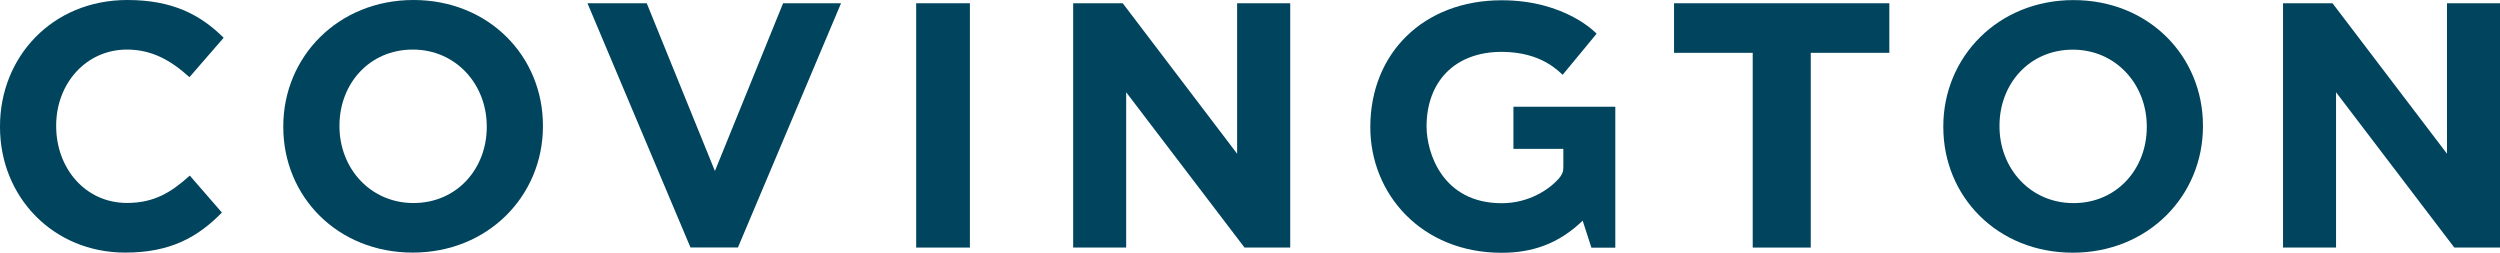<?xml version="1.0" encoding="utf-8"?>
<!-- Generator: Adobe Illustrator 23.0.1, SVG Export Plug-In . SVG Version: 6.00 Build 0)  -->
<svg version="1.1" id="AW_1" xmlns="http://www.w3.org/2000/svg" xmlns:xlink="http://www.w3.org/1999/xlink" x="0px" y="0px"
	 viewBox="0 0 283.46 28.65" style="enable-background:new 0 0 283.46 28.65;" xml:space="preserve">
<style type="text/css">
	.st0{fill:#00445D;}
</style>
<g>
	<polygon class="st0" points="277.45,9.38 277.45,17.43 264.47,0.37 258.86,0.37 258.86,9.38 258.86,18.07 258.86,28.07 
		264.87,28.07 264.87,18.07 264.87,10.46 278.28,28.07 283.46,28.07 283.46,18.07 283.46,9.38 283.46,0.37 277.45,0.37 	"/>
	<path class="st0" d="M235.1,0.01c-8.55,0-14.76,6.45-14.76,14.32v0.08c0,7.87,6.13,14.24,14.68,14.24
		c8.55,0,14.76-6.45,14.76-14.32v-0.08C249.78,6.38,243.65,0.01,235.1,0.01z M243.41,14.41c0,4.75-3.4,8.62-8.31,8.62
		c-4.91,0-8.39-3.95-8.39-8.7v-0.08c0-4.75,3.4-8.62,8.31-8.62c4.91,0,8.39,3.96,8.39,8.7V14.41z"/>
	<polygon class="st0" points="81.06,19.39 73.33,0.37 66.61,0.37 78.29,28.06 83.67,28.06 95.36,0.37 88.79,0.37 	"/>
	<path class="st0" d="M171.6,16.88h5.66v1.88c0,0,0,0.35-0.02,0.53c-0.04,0.35-0.32,0.75-0.47,0.93c-1.08,1.23-3.38,2.82-6.5,2.82
		c-6.74,0-8.52-5.75-8.52-8.7c0-5.03,3.15-8.46,8.52-8.46c4.55,0,6.5,2.27,6.91,2.6l3.85-4.66c0,0-3.48-3.79-10.76-3.79
		c-8.86,0-14.9,6-14.9,14.39c0,7.53,5.76,14.24,14.89,14.24c3.43,0,6.43-0.98,9.19-3.64l0.99,3.06h2.71V12.1H171.6V16.88z"/>
	<path class="st0" d="M14.4,5.62c2.77,0,4.95,1.19,7.08,3.13l3.88-4.47C22.79,1.74,19.66,0,14.44,0C5.93,0,0,6.45,0,14.32v0.08
		c0,7.95,6.05,14.24,14.2,14.24c5.1,0,8.21-1.73,10.96-4.54l-3.64-4.19c-2.11,1.9-4.04,3.1-7.12,3.1c-4.75,0-8.03-3.96-8.03-8.7
		v-0.08C6.37,9.5,9.73,5.62,14.4,5.62z"/>
	<path class="st0" d="M46.88,0c-8.55,0-14.76,6.45-14.76,14.32v0.08c0,7.87,6.13,14.24,14.68,14.24c8.55,0,14.76-6.45,14.76-14.32
		v-0.08C61.56,6.37,55.42,0,46.88,0z M55.19,14.4c0,4.75-3.4,8.62-8.31,8.62c-4.91,0-8.39-3.96-8.39-8.7v-0.08
		c0-4.75,3.4-8.62,8.31-8.62c4.91,0,8.39,3.96,8.39,8.7V14.4z"/>
	<polygon class="st0" points="140.27,9.38 140.27,17.43 127.3,0.37 121.68,0.37 121.68,9.38 121.68,18.07 121.68,28.07 
		127.69,28.07 127.69,18.07 127.69,10.46 141.11,28.07 146.29,28.07 146.29,18.07 146.29,9.38 146.29,0.37 140.27,0.37 	"/>
	<polygon class="st0" points="103.88,9.38 103.88,18.07 103.88,28.07 109.97,28.07 109.97,18.07 109.97,9.38 109.97,0.37 
		103.88,0.37 	"/>
	<polygon class="st0" points="198.73,0.37 189.81,0.37 189.81,5.99 198.73,5.99 198.73,9.38 198.73,18.07 198.73,28.07 
		205.31,28.07 205.31,18.07 205.31,9.38 205.31,5.99 214.22,5.99 214.22,0.37 205.31,0.37 	"/>
</g>
</svg>
